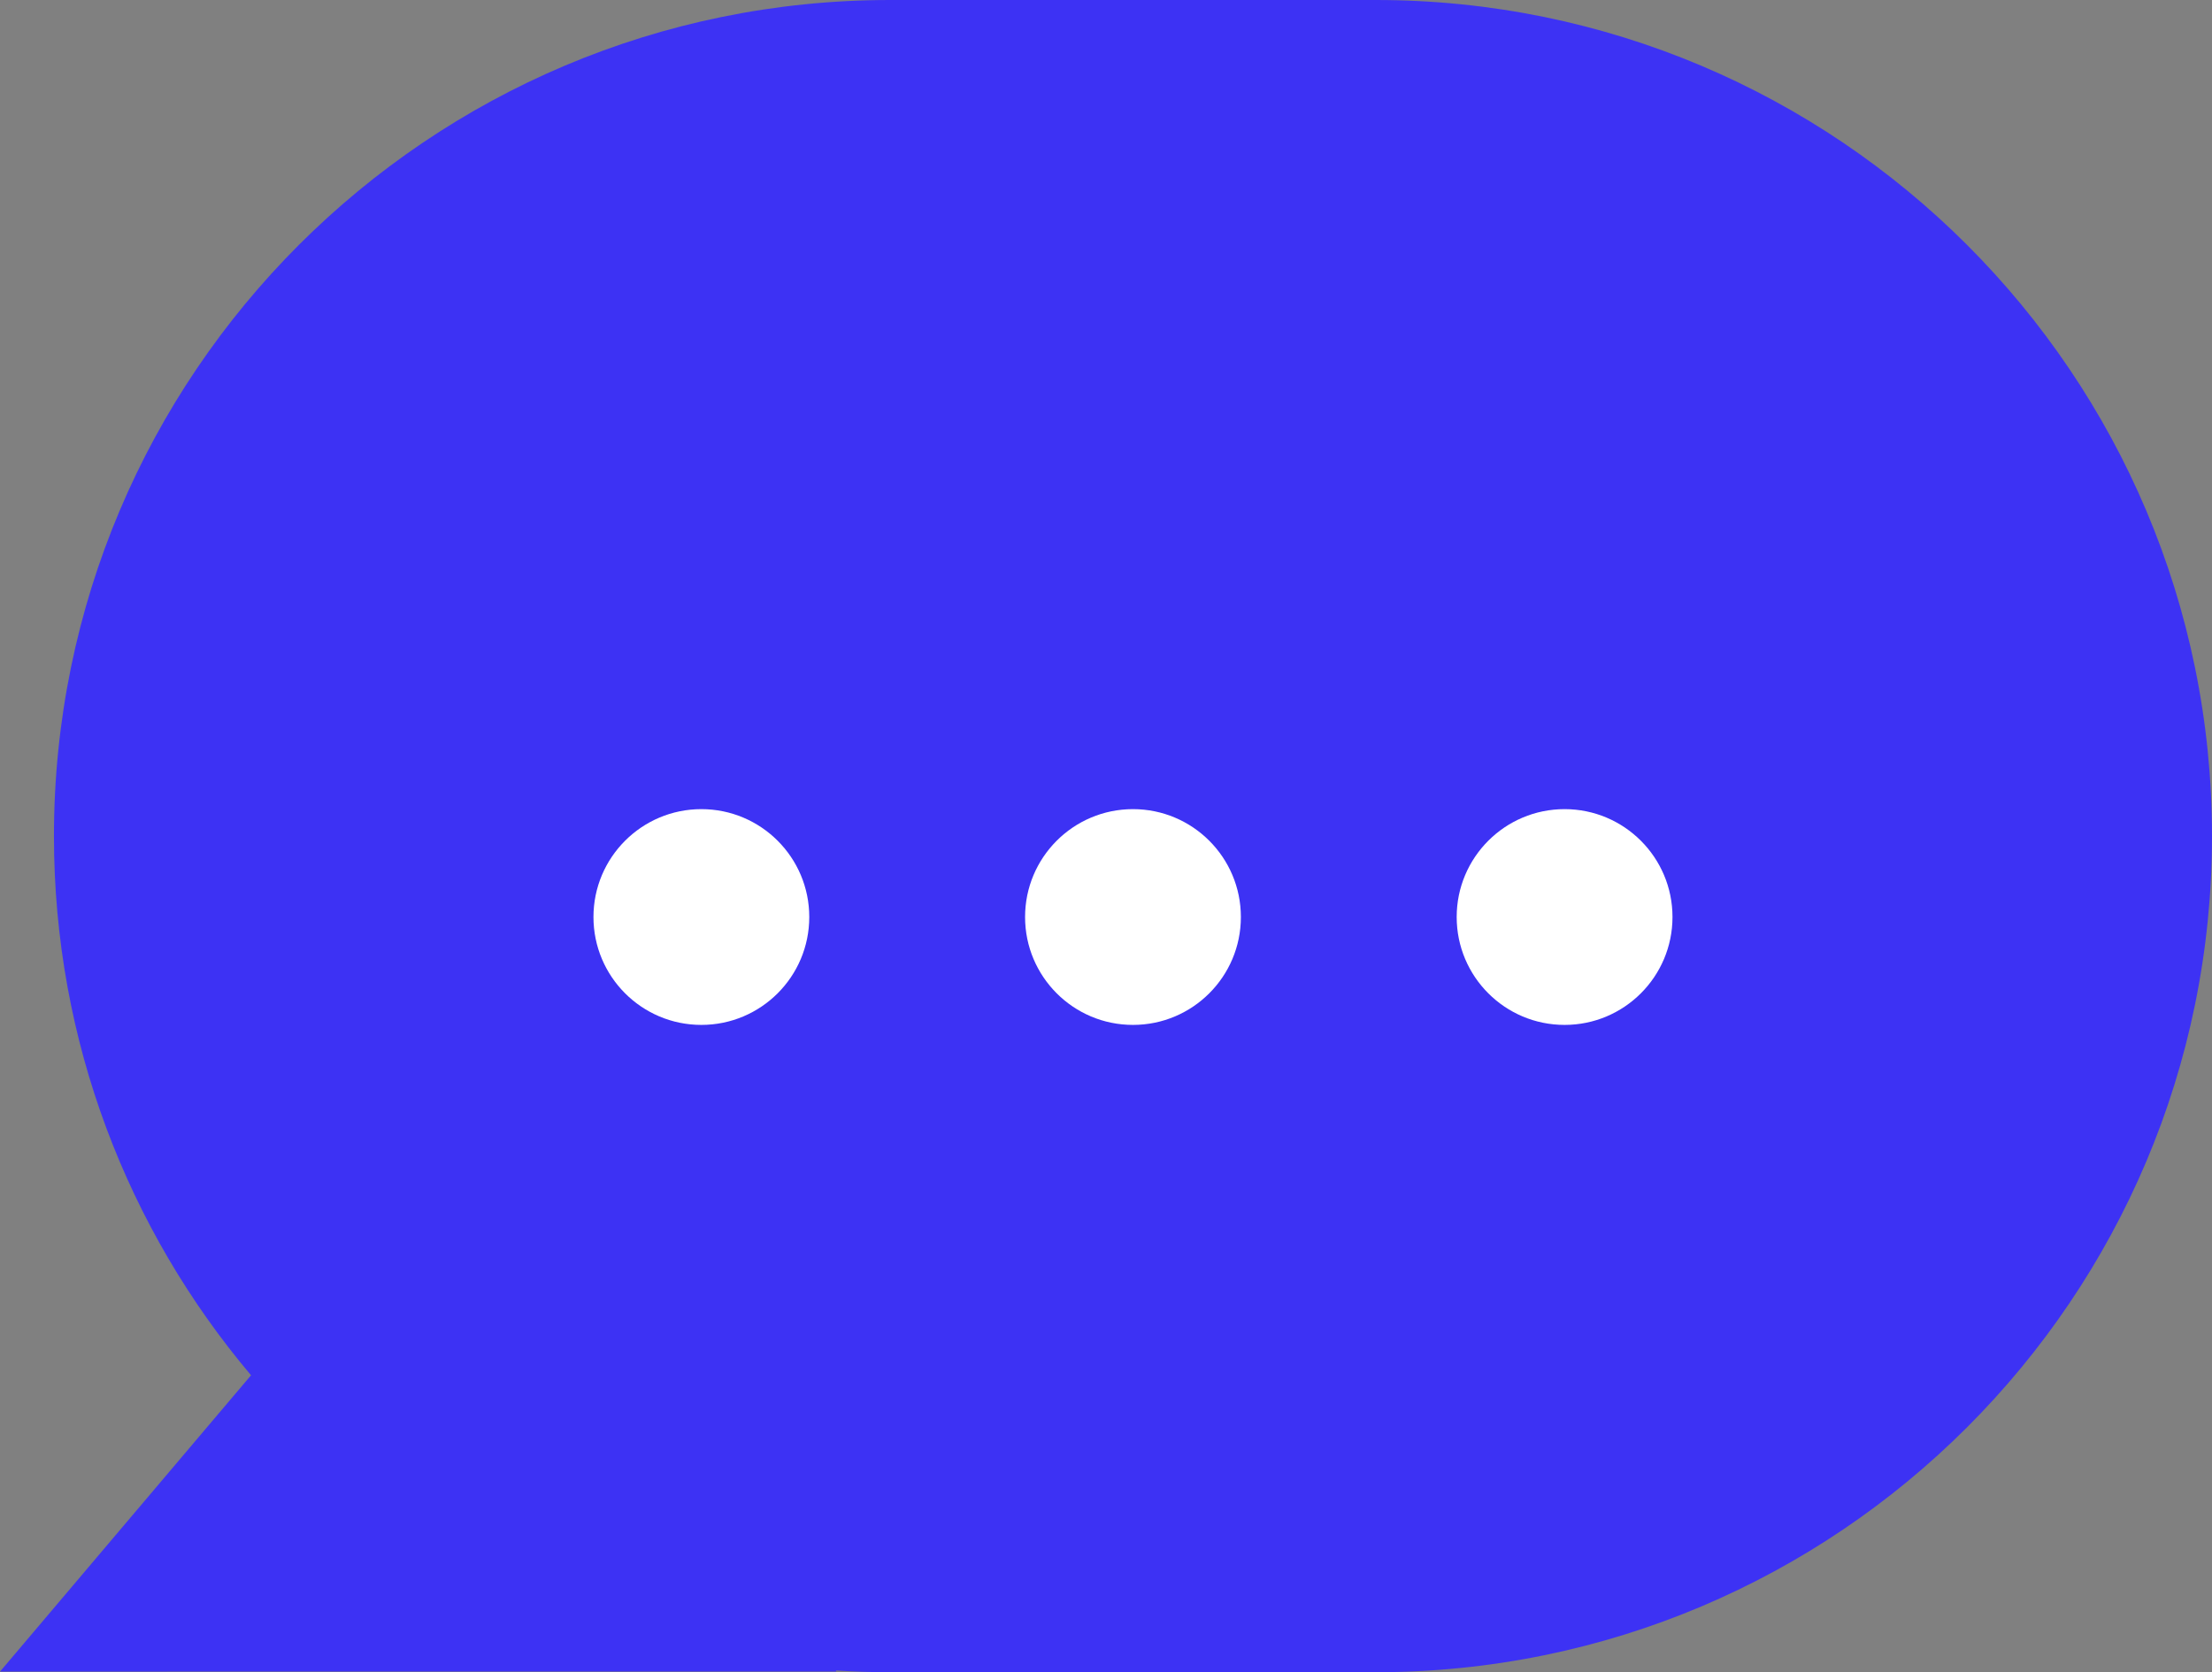 <svg width="41" height="31" viewBox="0 0 41 31" fill="none" xmlns="http://www.w3.org/2000/svg">
<rect x="0" y="0" width="41" height="31" fill="#808080" stroke="none"/>
<path fill-rule="evenodd" clip-rule="evenodd" d="M16.5 0C7.94 0 1 6.94 1 15.5C1 19.309 2.374 22.797 4.653 25.495L0.001 30.988L15.501 30.987L15.494 30.968C15.827 30.989 16.162 31 16.5 31H25.5C34.06 31 41 24.06 41 15.5C41 6.94 34.06 0 25.5 0H16.5Z" fill="#3D32F4"/>
<circle cx="13" cy="17" r="2" fill="white"/>
<circle cx="21" cy="17" r="2" fill="white"/>
<circle cx="29" cy="17" r="2" fill="white"/>
</svg>
